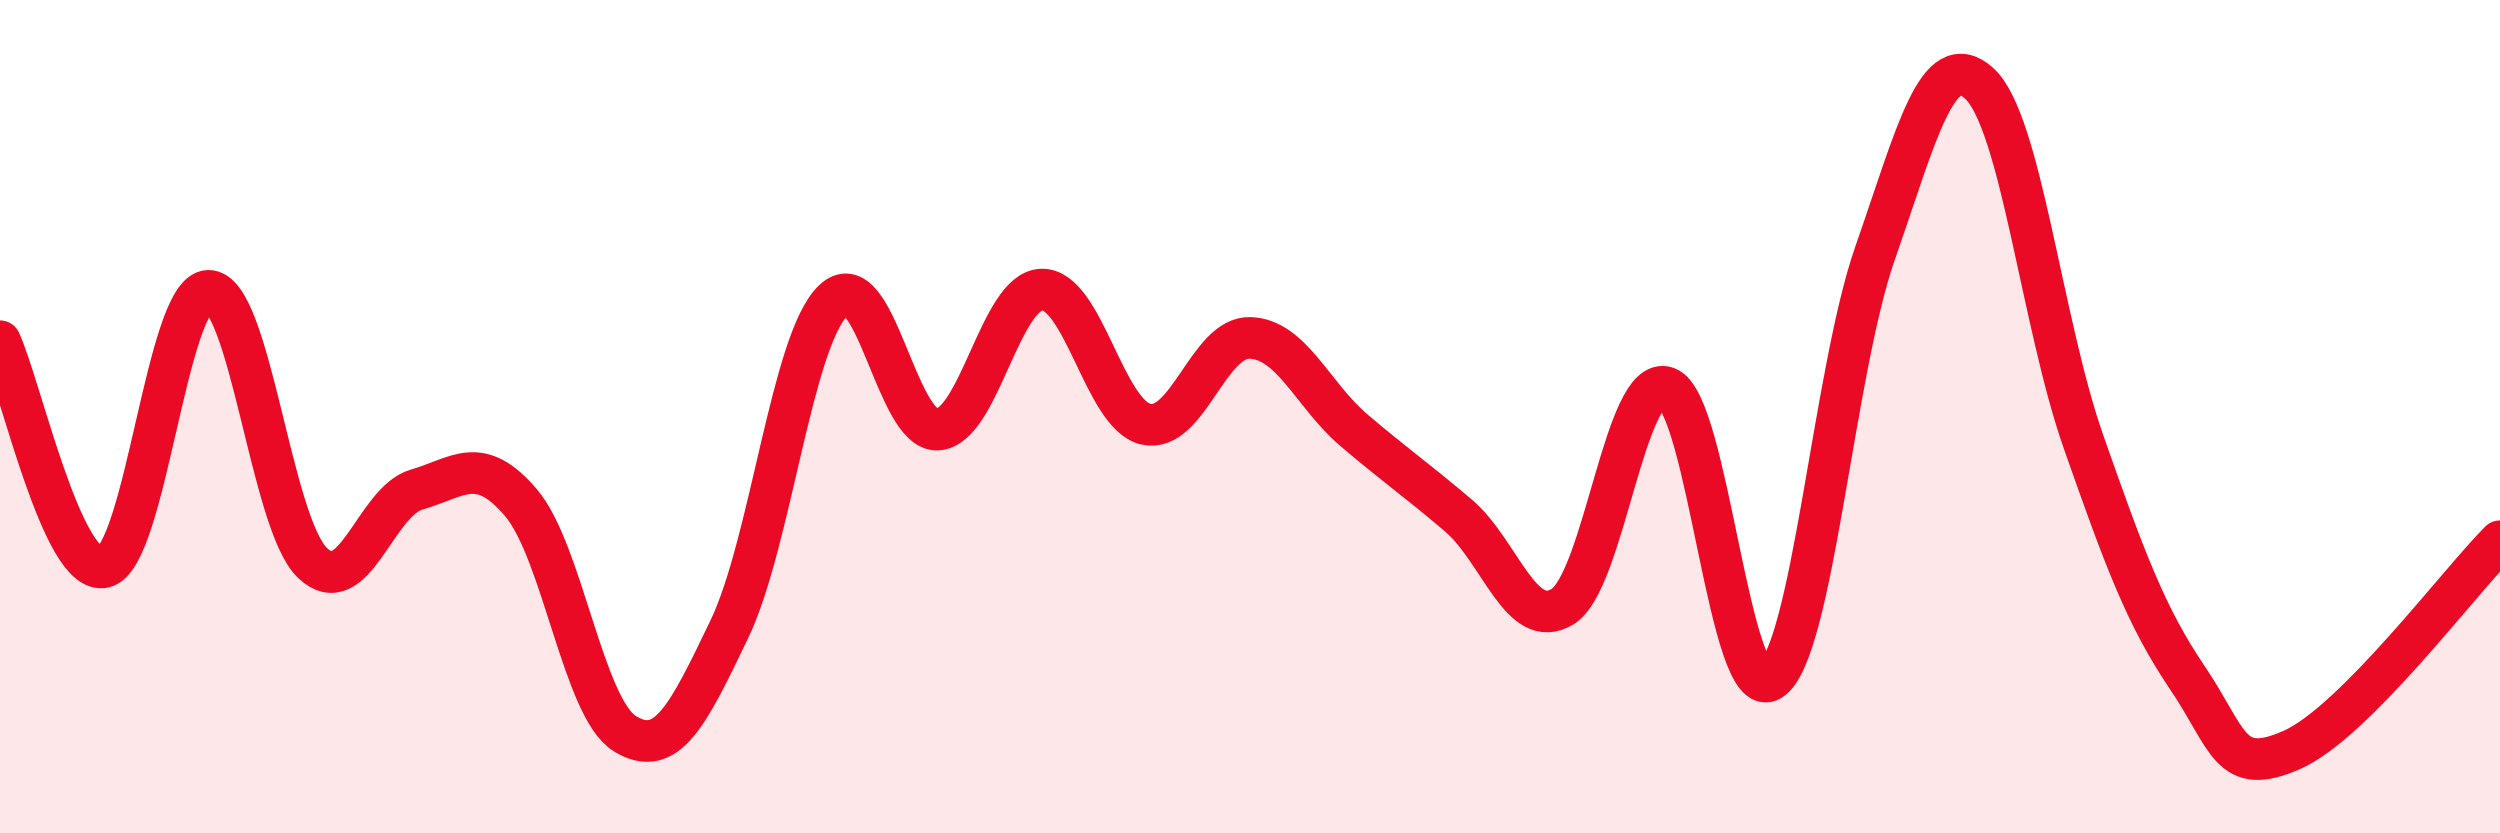
    <svg width="60" height="20" viewBox="0 0 60 20" xmlns="http://www.w3.org/2000/svg">
      <path
        d="M 0,8.19 C 0.5,9.27 1.5,13.85 2.5,13.61 C 3.5,13.37 4,7 5,6.98 C 6,6.96 6.5,12.56 7.5,13.51 C 8.5,14.46 9,12.04 10,11.75 C 11,11.46 11.5,10.89 12.5,12.06 C 13.5,13.23 14,17 15,17.61 C 16,18.22 16.5,17.19 17.5,15.11 C 18.5,13.03 19,8.17 20,7.21 C 21,6.25 21.5,10.36 22.5,10.31 C 23.5,10.26 24,6.98 25,6.95 C 26,6.92 26.5,9.95 27.5,10.18 C 28.5,10.41 29,8.08 30,8.11 C 31,8.14 31.5,9.48 32.5,10.33 C 33.5,11.18 34,11.52 35,12.37 C 36,13.22 36.5,15.17 37.5,14.56 C 38.5,13.95 39,8.95 40,9.3 C 41,9.65 41.5,16.96 42.5,16.32 C 43.5,15.68 44,8.94 45,6.08 C 46,3.22 46.5,1.1 47.5,2 C 48.5,2.9 49,7.74 50,10.59 C 51,13.44 51.5,14.79 52.5,16.27 C 53.5,17.75 53.5,18.66 55,18 C 56.5,17.34 59,13.99 60,12.99L60 20L0 20Z"
        fill="#EB0A25"
        opacity="0.1"
        stroke-linecap="round"
        stroke-linejoin="round"
      />
      <path
        d="M 0,8.19 C 0.5,9.27 1.5,13.85 2.5,13.61 C 3.5,13.37 4,7 5,6.98 C 6,6.96 6.5,12.56 7.5,13.51 C 8.5,14.46 9,12.04 10,11.75 C 11,11.46 11.5,10.89 12.5,12.06 C 13.5,13.23 14,17 15,17.61 C 16,18.22 16.5,17.19 17.5,15.11 C 18.5,13.03 19,8.17 20,7.21 C 21,6.25 21.5,10.36 22.5,10.31 C 23.5,10.26 24,6.98 25,6.95 C 26,6.92 26.5,9.95 27.5,10.18 C 28.5,10.41 29,8.08 30,8.11 C 31,8.14 31.5,9.48 32.5,10.33 C 33.5,11.18 34,11.52 35,12.37 C 36,13.22 36.5,15.17 37.5,14.56 C 38.5,13.95 39,8.95 40,9.3 C 41,9.65 41.5,16.96 42.5,16.32 C 43.5,15.68 44,8.94 45,6.08 C 46,3.22 46.5,1.1 47.5,2 C 48.5,2.9 49,7.74 50,10.59 C 51,13.44 51.5,14.79 52.5,16.27 C 53.5,17.75 53.5,18.66 55,18 C 56.5,17.34 59,13.99 60,12.99"
        stroke="#EB0A25"
        stroke-width="1"
        fill="none"
        stroke-linecap="round"
        stroke-linejoin="round"
      />
    </svg>
  
